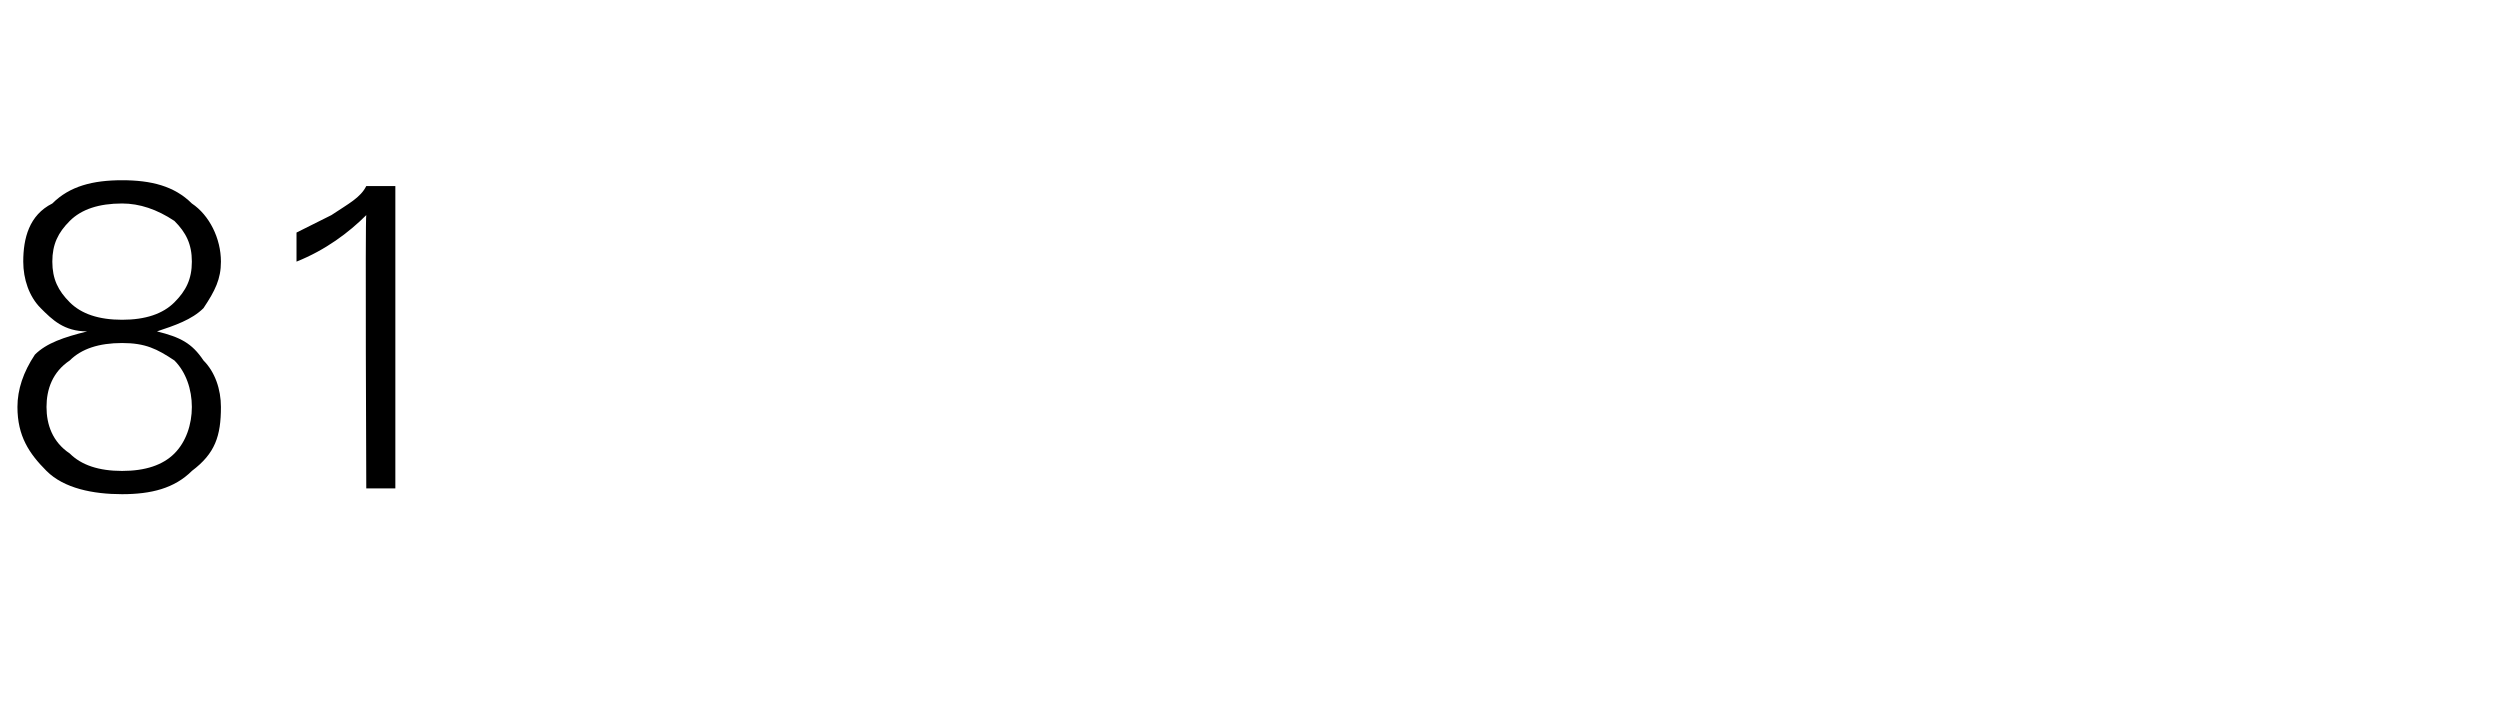 <?xml version="1.0" standalone="no"?><!DOCTYPE svg PUBLIC "-//W3C//DTD SVG 1.1//EN" "http://www.w3.org/Graphics/SVG/1.1/DTD/svg11.dtd"><svg xmlns="http://www.w3.org/2000/svg" version="1.1" width="43px" height="12.4px" viewBox="0 -3 43 12.4" style="top:-3px">  <desc>81</desc>  <defs/>  <g id="Polygon134564">    <path d="M 0.6 3.1 C 0.8 2.9 1.1 2.8 1.5 2.7 C 1.1 2.7 0.9 2.5 0.7 2.3 C 0.5 2.1 0.4 1.8 0.4 1.5 C 0.4 1.1 0.5 0.7 0.9 0.5 C 1.2 0.2 1.6 0.1 2.1 0.1 C 2.6 0.1 3 0.2 3.3 0.5 C 3.6 0.7 3.8 1.1 3.8 1.5 C 3.8 1.8 3.7 2 3.5 2.3 C 3.3 2.5 3 2.6 2.7 2.7 C 3.1 2.8 3.3 2.9 3.5 3.2 C 3.7 3.4 3.8 3.7 3.8 4 C 3.8 4.5 3.7 4.8 3.3 5.1 C 3 5.4 2.6 5.5 2.1 5.5 C 1.6 5.5 1.1 5.4 0.8 5.1 C 0.5 4.8 0.3 4.5 0.3 4 C 0.3 3.7 0.4 3.4 0.6 3.1 C 0.6 3.1 0.6 3.1 0.6 3.1 Z M 1.2 3.2 C 0.9 3.4 0.8 3.7 0.8 4 C 0.8 4.3 0.9 4.6 1.2 4.8 C 1.4 5 1.7 5.1 2.1 5.1 C 2.5 5.1 2.8 5 3 4.8 C 3.2 4.6 3.3 4.3 3.3 4 C 3.3 3.7 3.2 3.4 3 3.2 C 2.7 3 2.5 2.9 2.1 2.9 C 1.7 2.9 1.4 3 1.2 3.2 C 1.2 3.2 1.2 3.2 1.2 3.2 Z M 1.2 0.8 C 1 1 0.9 1.2 0.9 1.5 C 0.9 1.8 1 2 1.2 2.2 C 1.4 2.4 1.7 2.5 2.1 2.5 C 2.5 2.5 2.8 2.4 3 2.2 C 3.2 2 3.3 1.8 3.3 1.5 C 3.3 1.2 3.2 1 3 0.8 C 2.7 0.6 2.4 0.5 2.1 0.5 C 1.7 0.5 1.4 0.6 1.2 0.8 C 1.2 0.8 1.2 0.8 1.2 0.8 Z M 5.1 1 C 5.3 0.9 5.5 0.8 5.7 0.7 C 6 0.5 6.2 0.4 6.3 0.2 C 6.29 0.2 6.8 0.2 6.8 0.2 L 6.8 5.4 L 6.3 5.4 C 6.3 5.4 6.28 0.71 6.3 0.7 C 6 1 5.6 1.3 5.1 1.5 C 5.1 1.5 5.1 1 5.1 1 Z " stroke="none" fill="#000"/>  </g></svg>